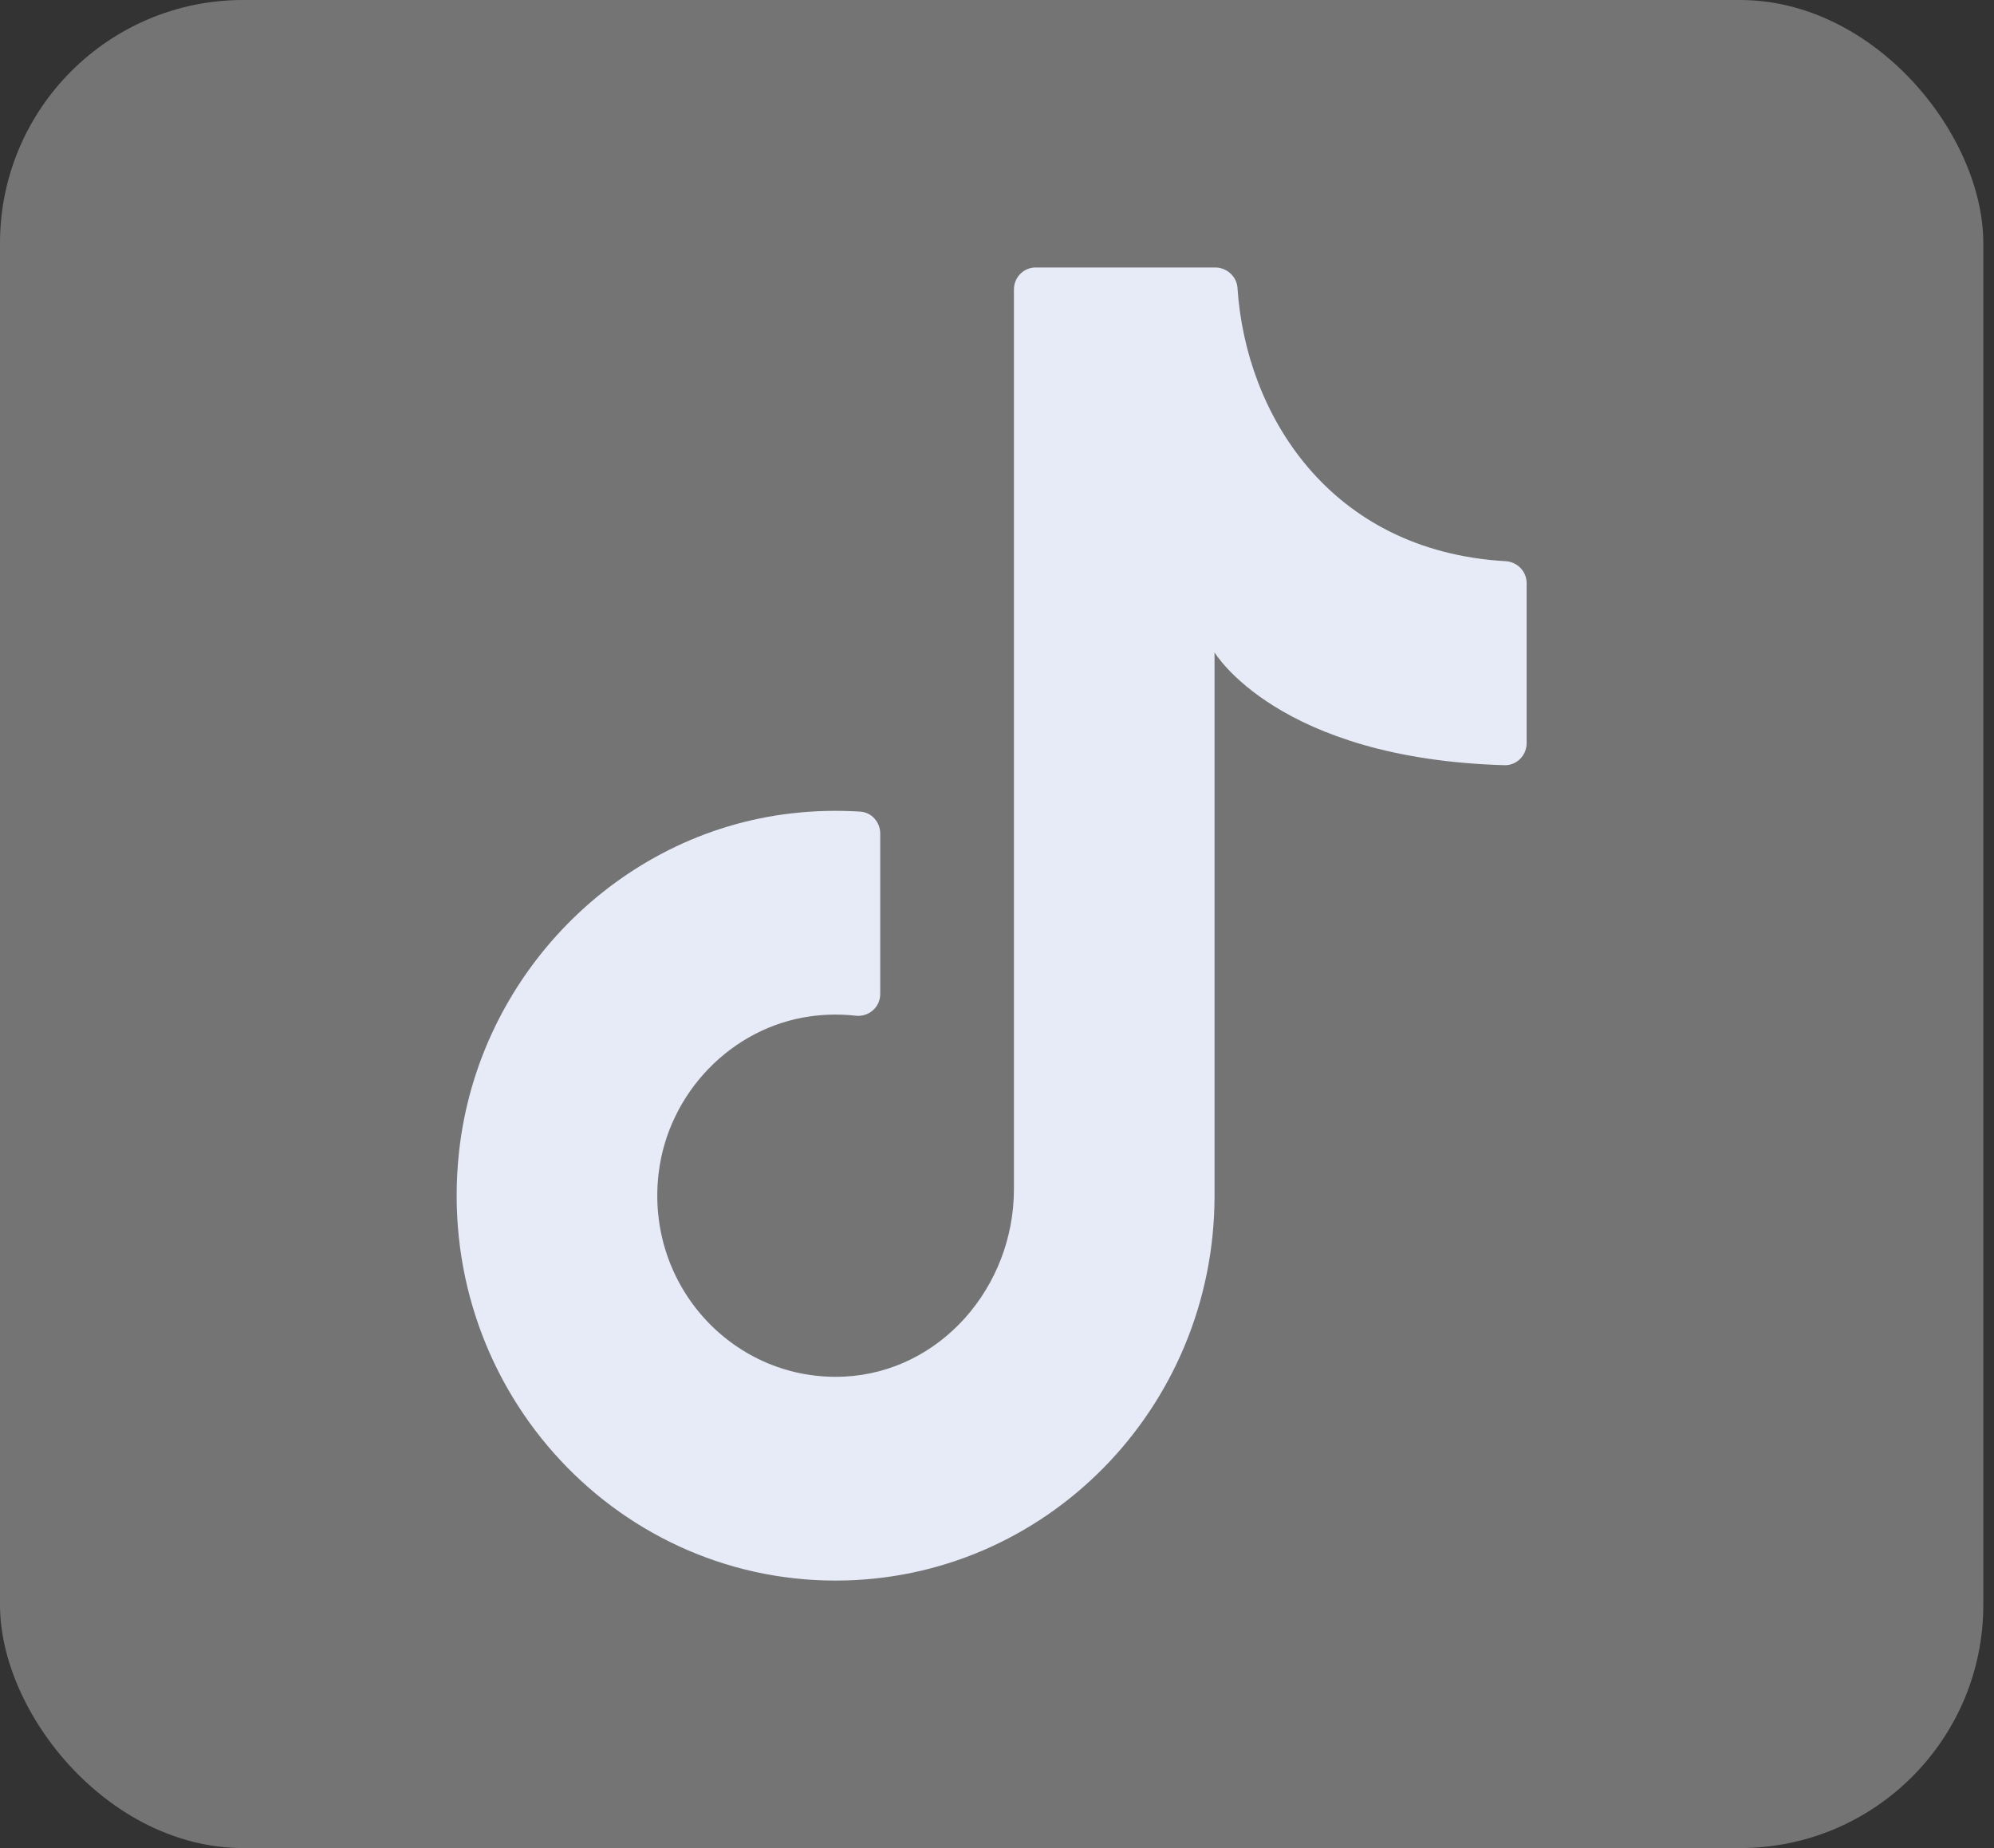 <?xml version="1.0" encoding="utf-8"?>
<svg xmlns="http://www.w3.org/2000/svg" fill="none" height="100%" overflow="visible" preserveAspectRatio="none" style="display: block;" viewBox="0 0 41 38" width="100%">
<rect x="0" y="0" width="41" height="38" fill="#333333" stroke="none"/>
<g id="tiktok">
<rect fill="white" fill-opacity="0.32" height="38" rx="5" width="40.78"/>
<g clip-path="url(#clip0_0_88)" id="objects">
<path d="M31.39 11.991V15.281C31.39 15.534 31.184 15.741 30.936 15.734C26.265 15.601 24.973 13.414 24.973 13.414V24.586C24.973 28.957 21.485 32.5 17.181 32.5C12.585 32.5 8.918 28.458 9.439 23.682C9.833 20.063 12.708 17.135 16.271 16.725C16.754 16.669 17.228 16.659 17.692 16.689C17.923 16.704 18.099 16.906 18.099 17.141V20.438C18.099 20.712 17.861 20.916 17.592 20.885C17.29 20.851 16.975 20.854 16.655 20.899C15.04 21.127 13.741 22.474 13.543 24.118C13.264 26.445 15.1 28.414 17.359 28.306C19.336 28.211 20.848 26.463 20.848 24.453V5.953C20.848 5.702 21.048 5.5 21.294 5.5H24.987C25.223 5.5 25.429 5.682 25.445 5.922C25.614 8.51 27.335 11.331 30.957 11.539C31.198 11.553 31.39 11.747 31.39 11.991Z" fill="#E6EBF7" id="Vector"/>
</g>
</g>
<defs>
<clipPath id="clip0_0_88">
<rect fill="white" height="27" transform="translate(9.39 5.5)" width="22"/>
</clipPath>
</defs>
</svg>